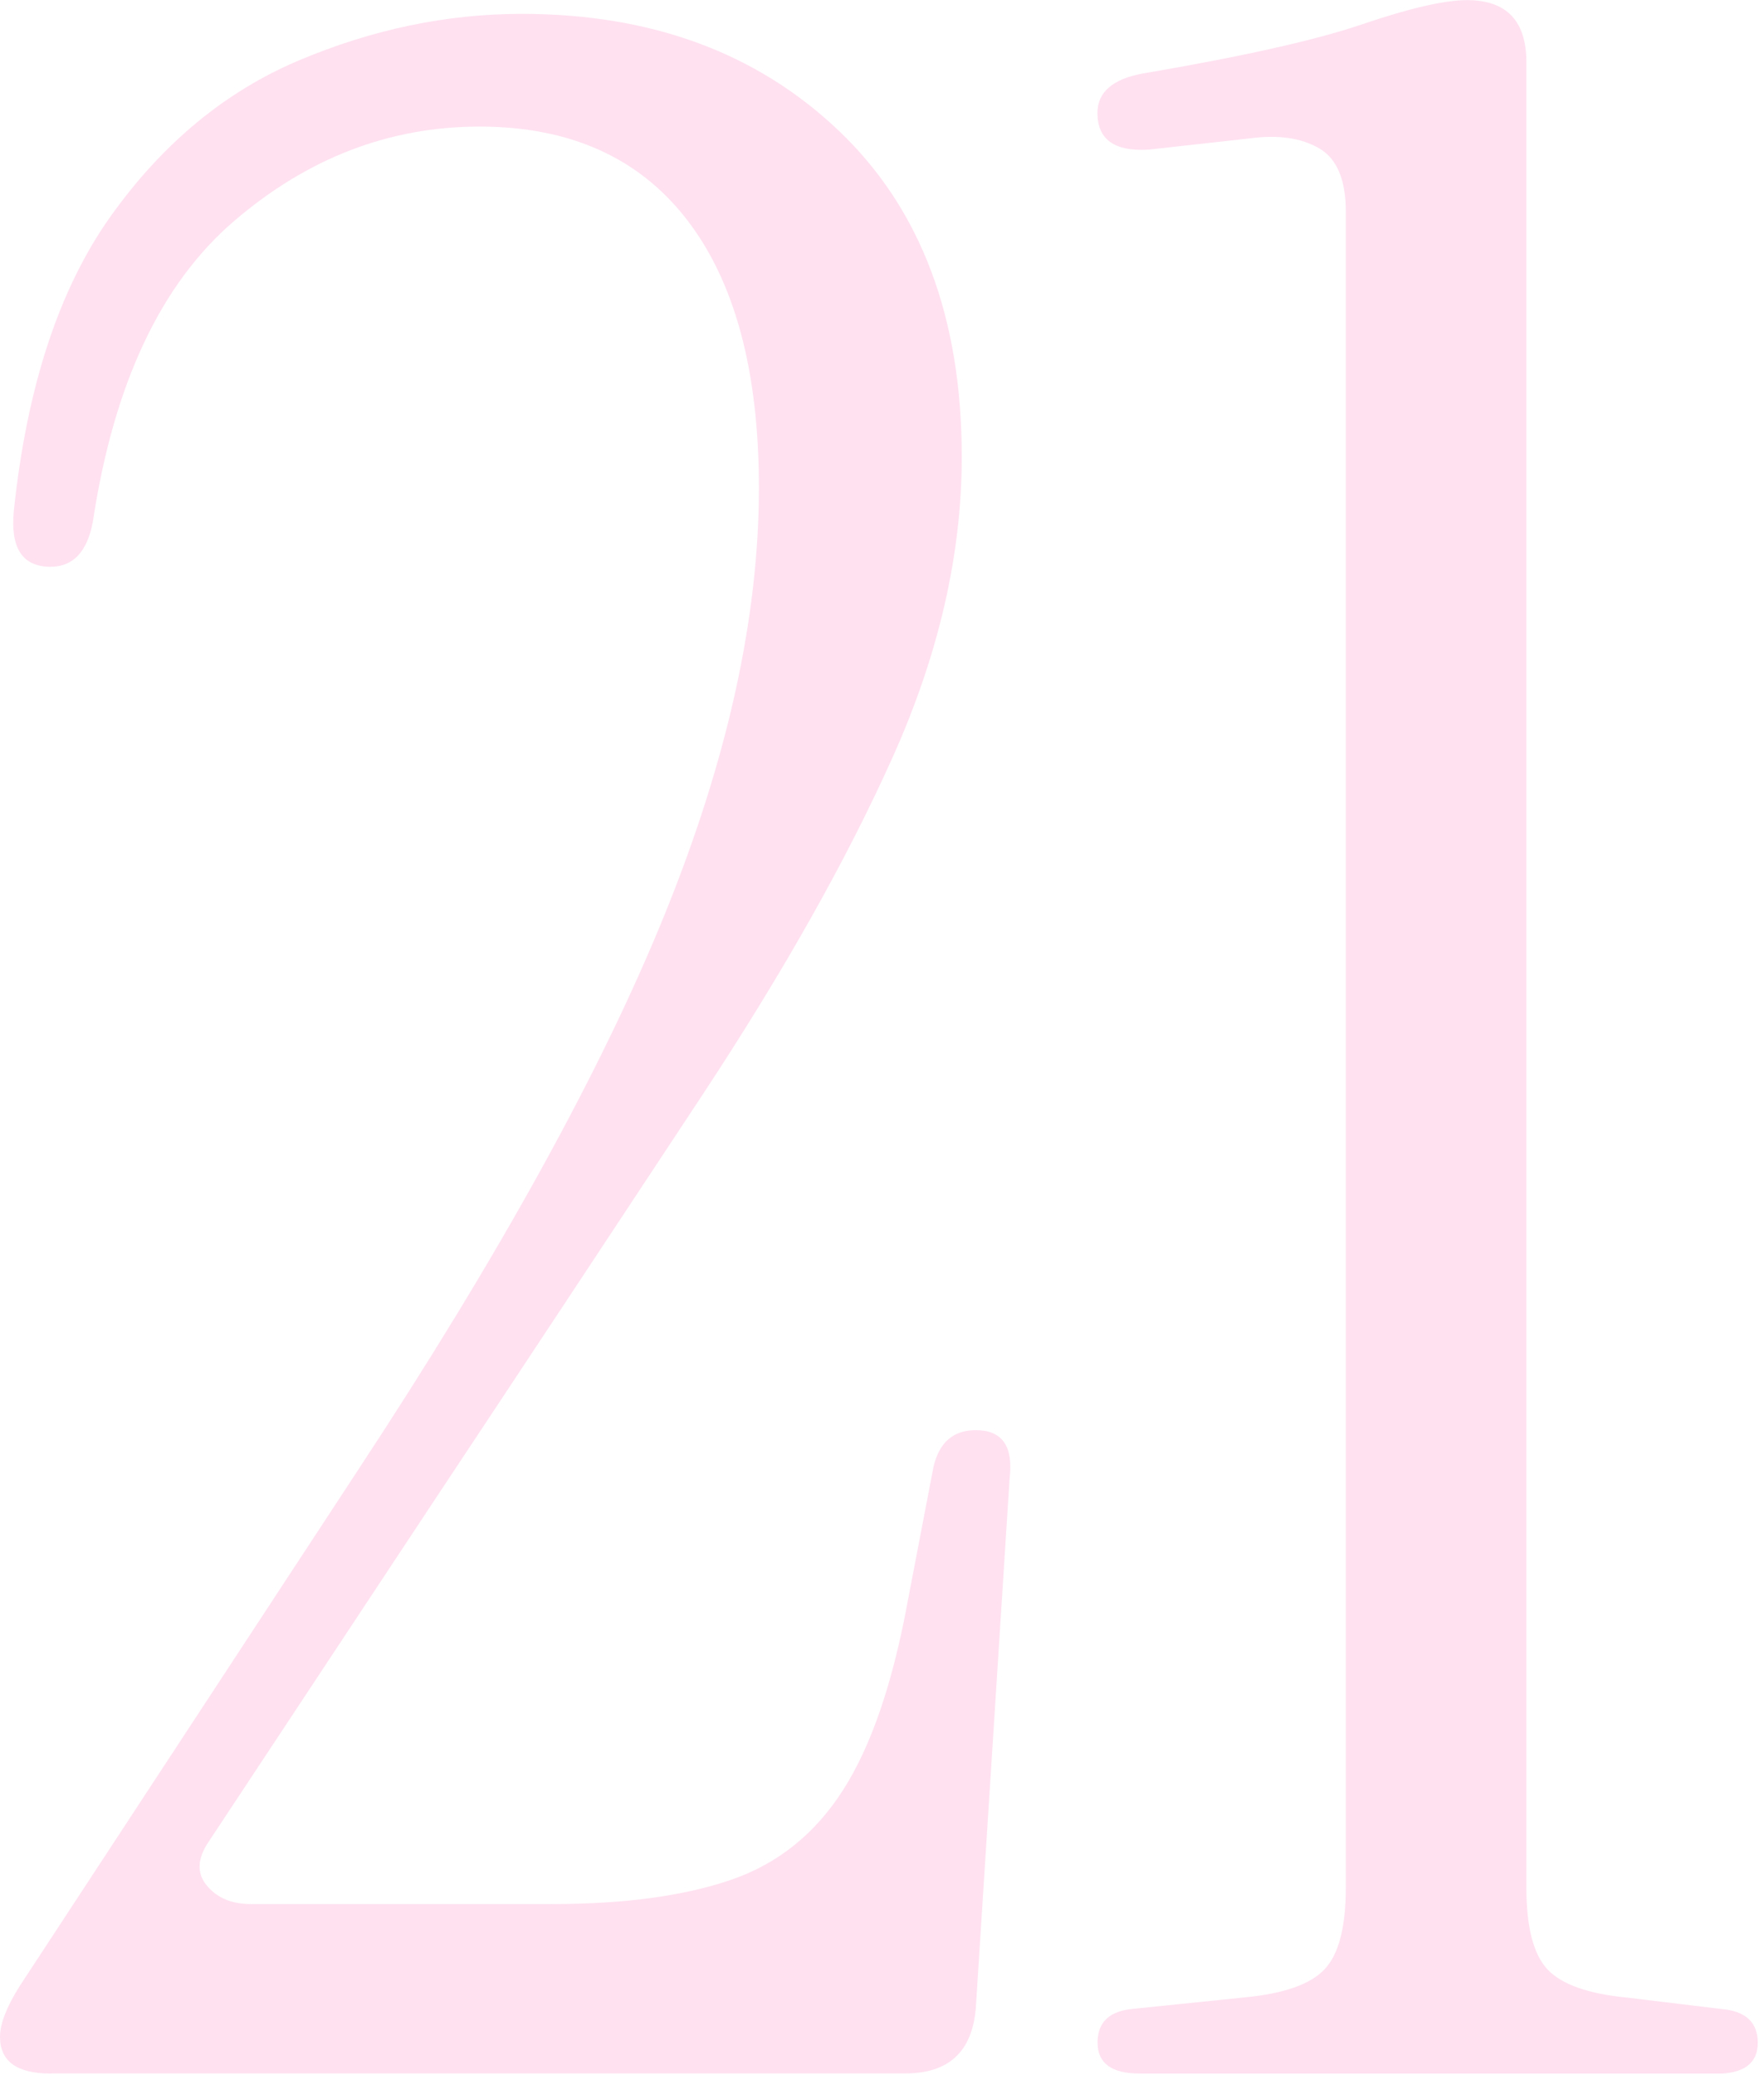<?xml version="1.0" encoding="UTF-8"?> <svg xmlns="http://www.w3.org/2000/svg" width="136" height="160" viewBox="0 0 136 160" fill="none"><g clip-path="url(#clip0_1776_5196)"><path d="M3.92 159.88C1.31 159.88 0 158.94 0 157.05C0 156.04 0.51 154.73 1.52 153.13L27.62 113.32C38.5 96.79 46.36 82.54 51.22 70.57C56.08 58.61 58.51 47.62 58.51 37.61C58.51 28.62 56.66 21.73 52.96 16.94C49.26 12.15 43.93 9.76 36.97 9.76C30.01 9.76 23.7 12.19 18.04 17.05C12.38 21.91 8.76 29.63 7.16 40.22C6.73 42.54 5.64 43.7 3.9 43.7C1.72 43.7 0.78 42.25 1.07 39.35C2.08 29.78 4.58 22.2 8.57 16.62C12.56 11.04 17.38 7.05 23.04 4.66C28.7 2.27 34.42 1.07 40.22 1.07C50.23 1.07 58.38 4.08 64.69 10.1C71 16.12 74.15 24.49 74.15 35.22C74.15 42.76 72.37 50.48 68.82 58.39C65.27 66.3 60.41 74.92 54.25 84.28C48.08 93.63 41.02 104.33 33.04 116.36L16.07 142.03C15.2 143.33 15.16 144.46 15.96 145.4C16.76 146.35 17.88 146.81 19.33 146.81H42.61C48.12 146.81 52.69 146.19 56.31 144.96C59.93 143.73 62.84 141.41 65.01 138C67.19 134.59 68.85 129.7 70.01 123.32L71.97 113.1C72.41 111.22 73.49 110.27 75.23 110.27C77.26 110.27 78.13 111.5 77.84 113.97L75.23 154.87C74.94 158.21 73.13 159.87 69.79 159.87H3.92V159.88Z" fill="#FFE1F0"></path><path d="M87.88 159.88C85.7 159.88 84.62 159.09 84.62 157.49C84.62 155.89 85.56 155.03 87.45 154.88L95.93 154.01C98.97 153.72 101.04 153 102.13 151.83C103.22 150.67 103.76 148.57 103.76 145.52V16.32C103.76 13.86 103.07 12.22 101.69 11.43C100.31 10.63 98.54 10.38 96.36 10.67L88.53 11.54C85.92 11.69 84.61 10.75 84.61 8.71C84.61 7.12 85.77 6.1 88.09 5.67C95.78 4.36 101.43 3.1 105.06 1.86C108.68 0.63 111.37 0.01 113.11 0.01C116.15 0.01 117.68 1.61 117.68 4.8V145.54C117.68 148.58 118.22 150.69 119.31 151.85C120.4 153.01 122.46 153.74 125.51 154.03L132.69 154.9C134.57 155.05 135.52 155.92 135.52 157.51C135.52 159.1 134.43 159.9 132.26 159.9H87.88V159.88Z" fill="#FFE1F0"></path></g><defs><clipPath id="clip0_1776_5196"><rect width="135.52" height="159.88" fill="white"></rect></clipPath></defs></svg> 